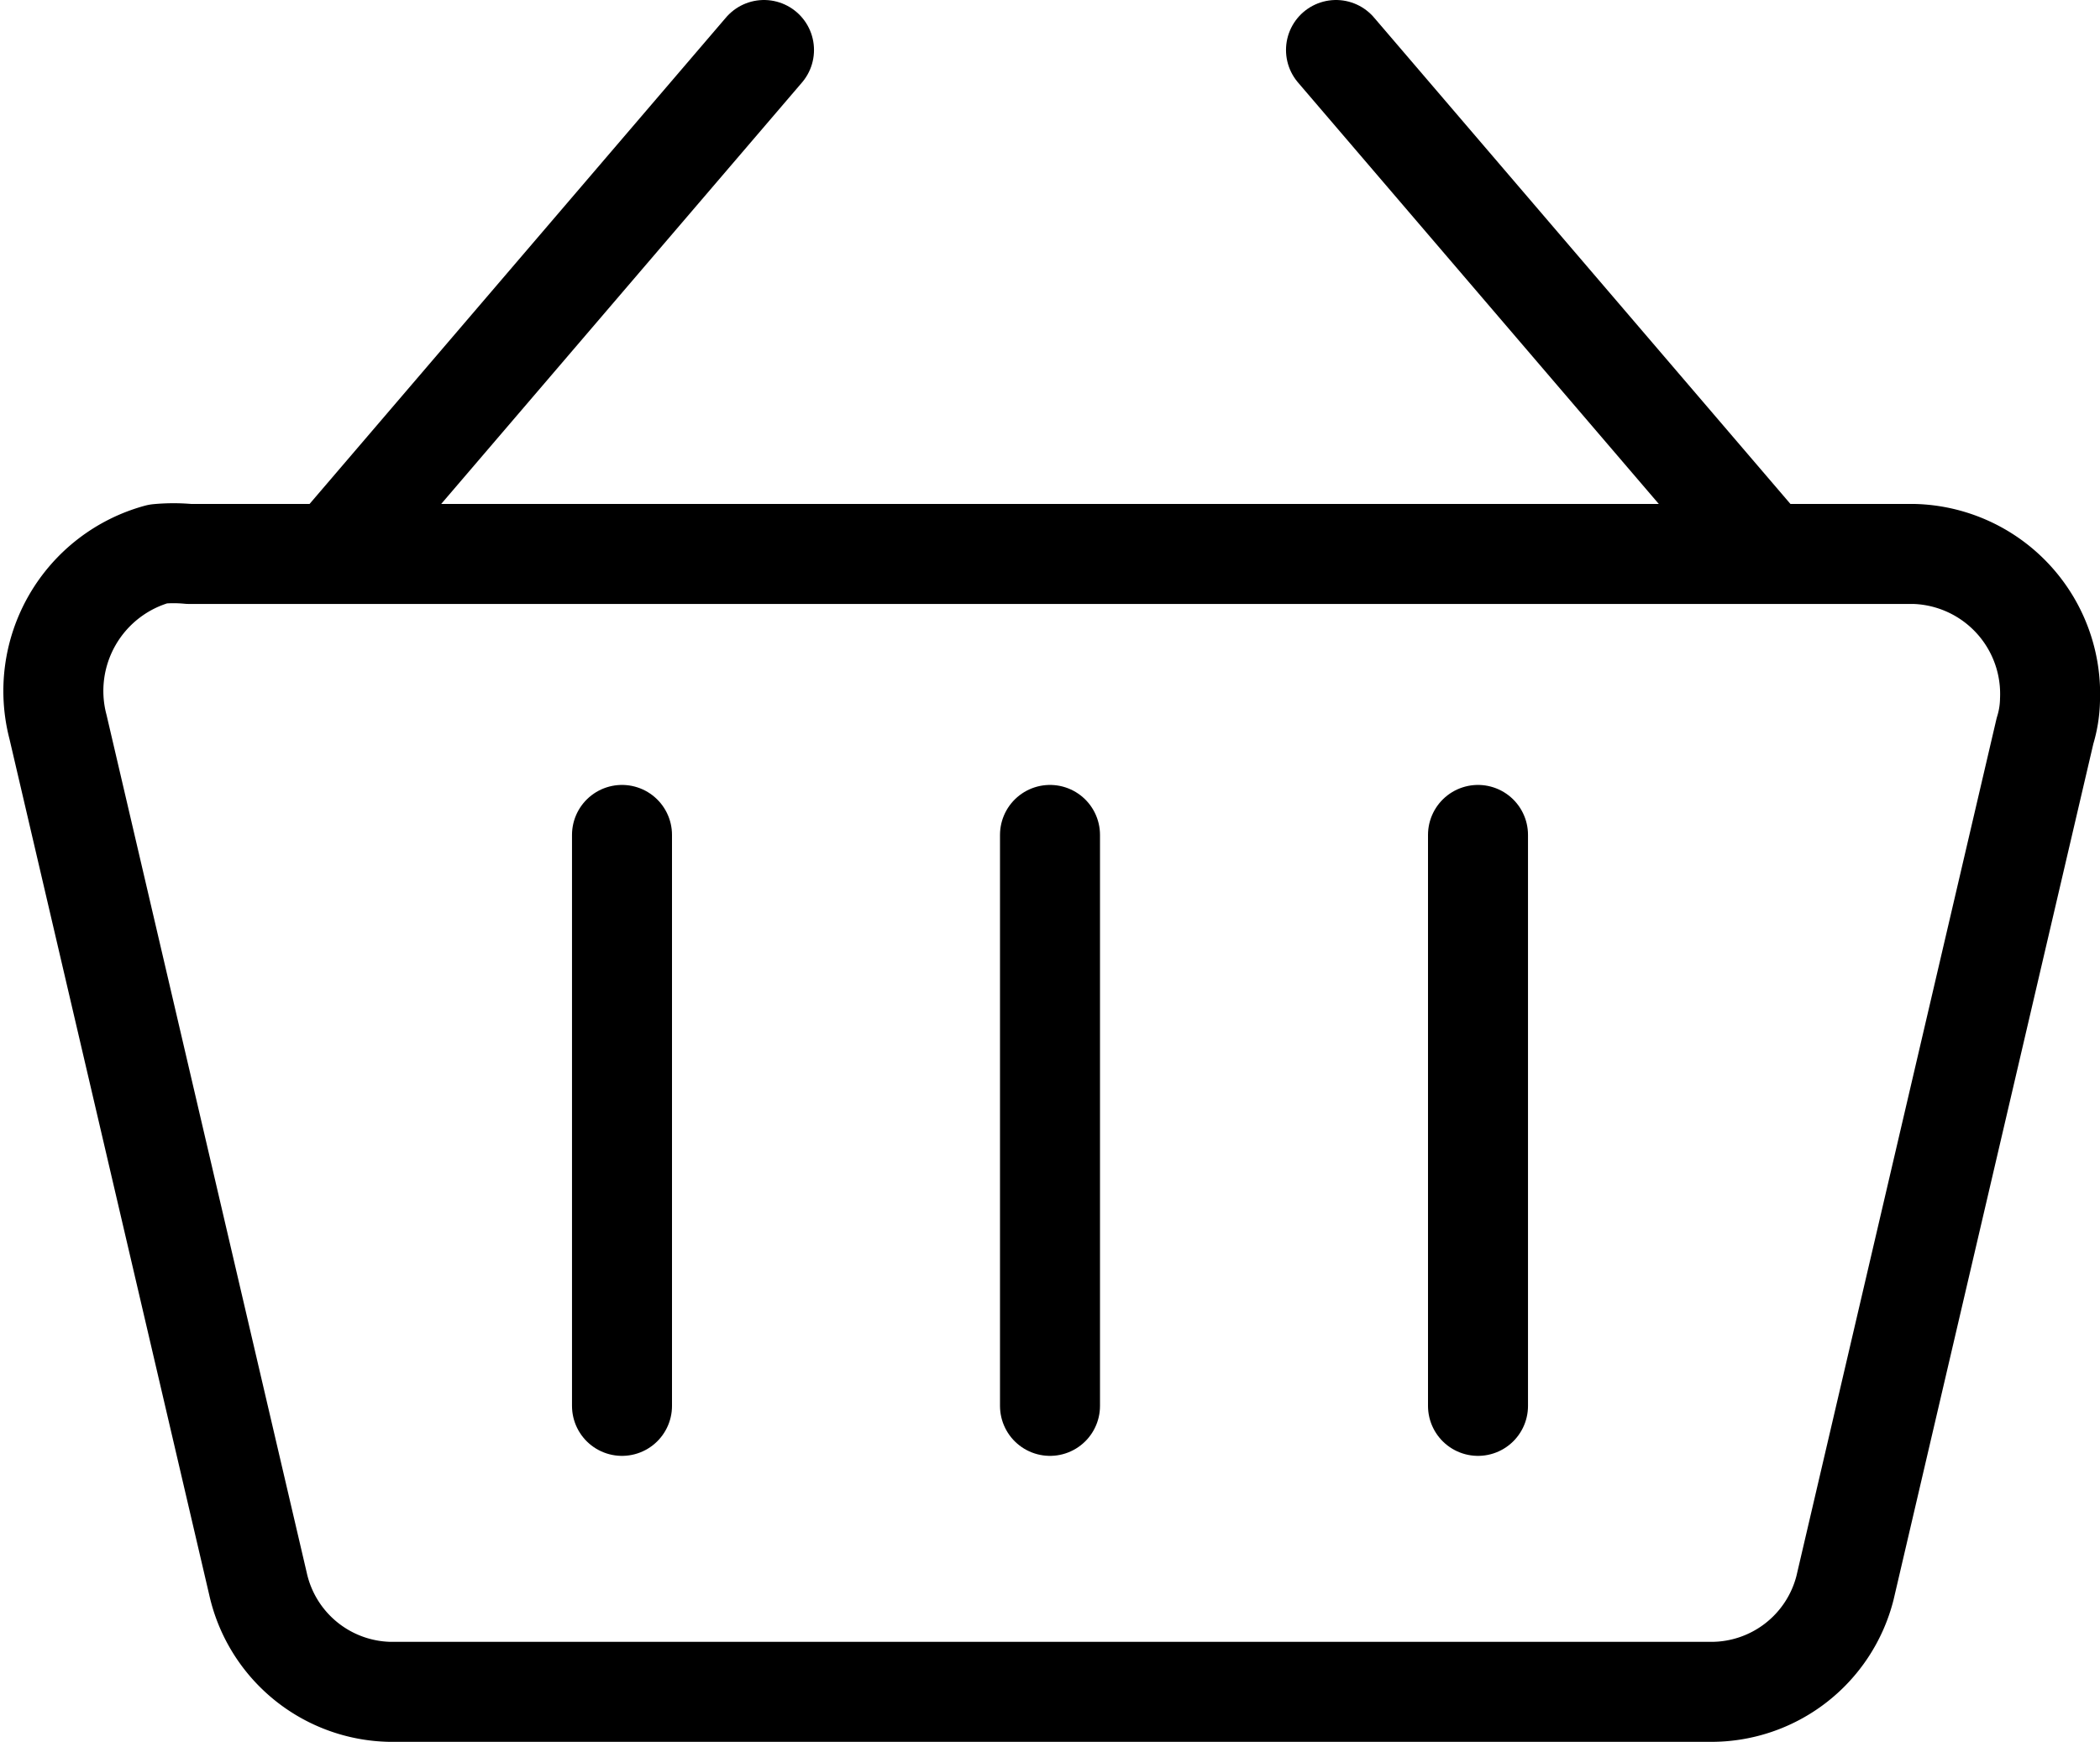 <svg xmlns="http://www.w3.org/2000/svg" viewBox="0 0 21 17.42"><defs><style>.cls-1{fill:none;stroke:#000;stroke-linecap:round;stroke-linejoin:round;}</style></defs><title>Warenkorb_normal</title><g id="Layer_2" data-name="Layer 2"><g id="Layer_1-2" data-name="Layer 1"><line class="cls-1" x1="3.36" y1="5.5" x2="7.64" y2="0.5"/><line class="cls-1" x1="17.64" y1="5.5" x2="13.36" y2="0.5"/><path class="cls-1" d="M17.1,16.92H3.9a1.38,1.38,0,0,1-1.32-1.08l-2-8.57a1.42,1.42,0,0,1,1-1.73,1.65,1.65,0,0,1,.31,0H19.14A1.4,1.4,0,0,1,20.5,7a1.12,1.12,0,0,1-.05.31l-2,8.57A1.38,1.38,0,0,1,17.1,16.92Z"/><line class="cls-1" x1="6.22" y1="8.35" x2="6.22" y2="14.06"/><line class="cls-1" x1="10.5" y1="8.35" x2="10.5" y2="14.06"/><line class="cls-1" x1="14.78" y1="8.35" x2="14.78" y2="14.06"/></g></g></svg>